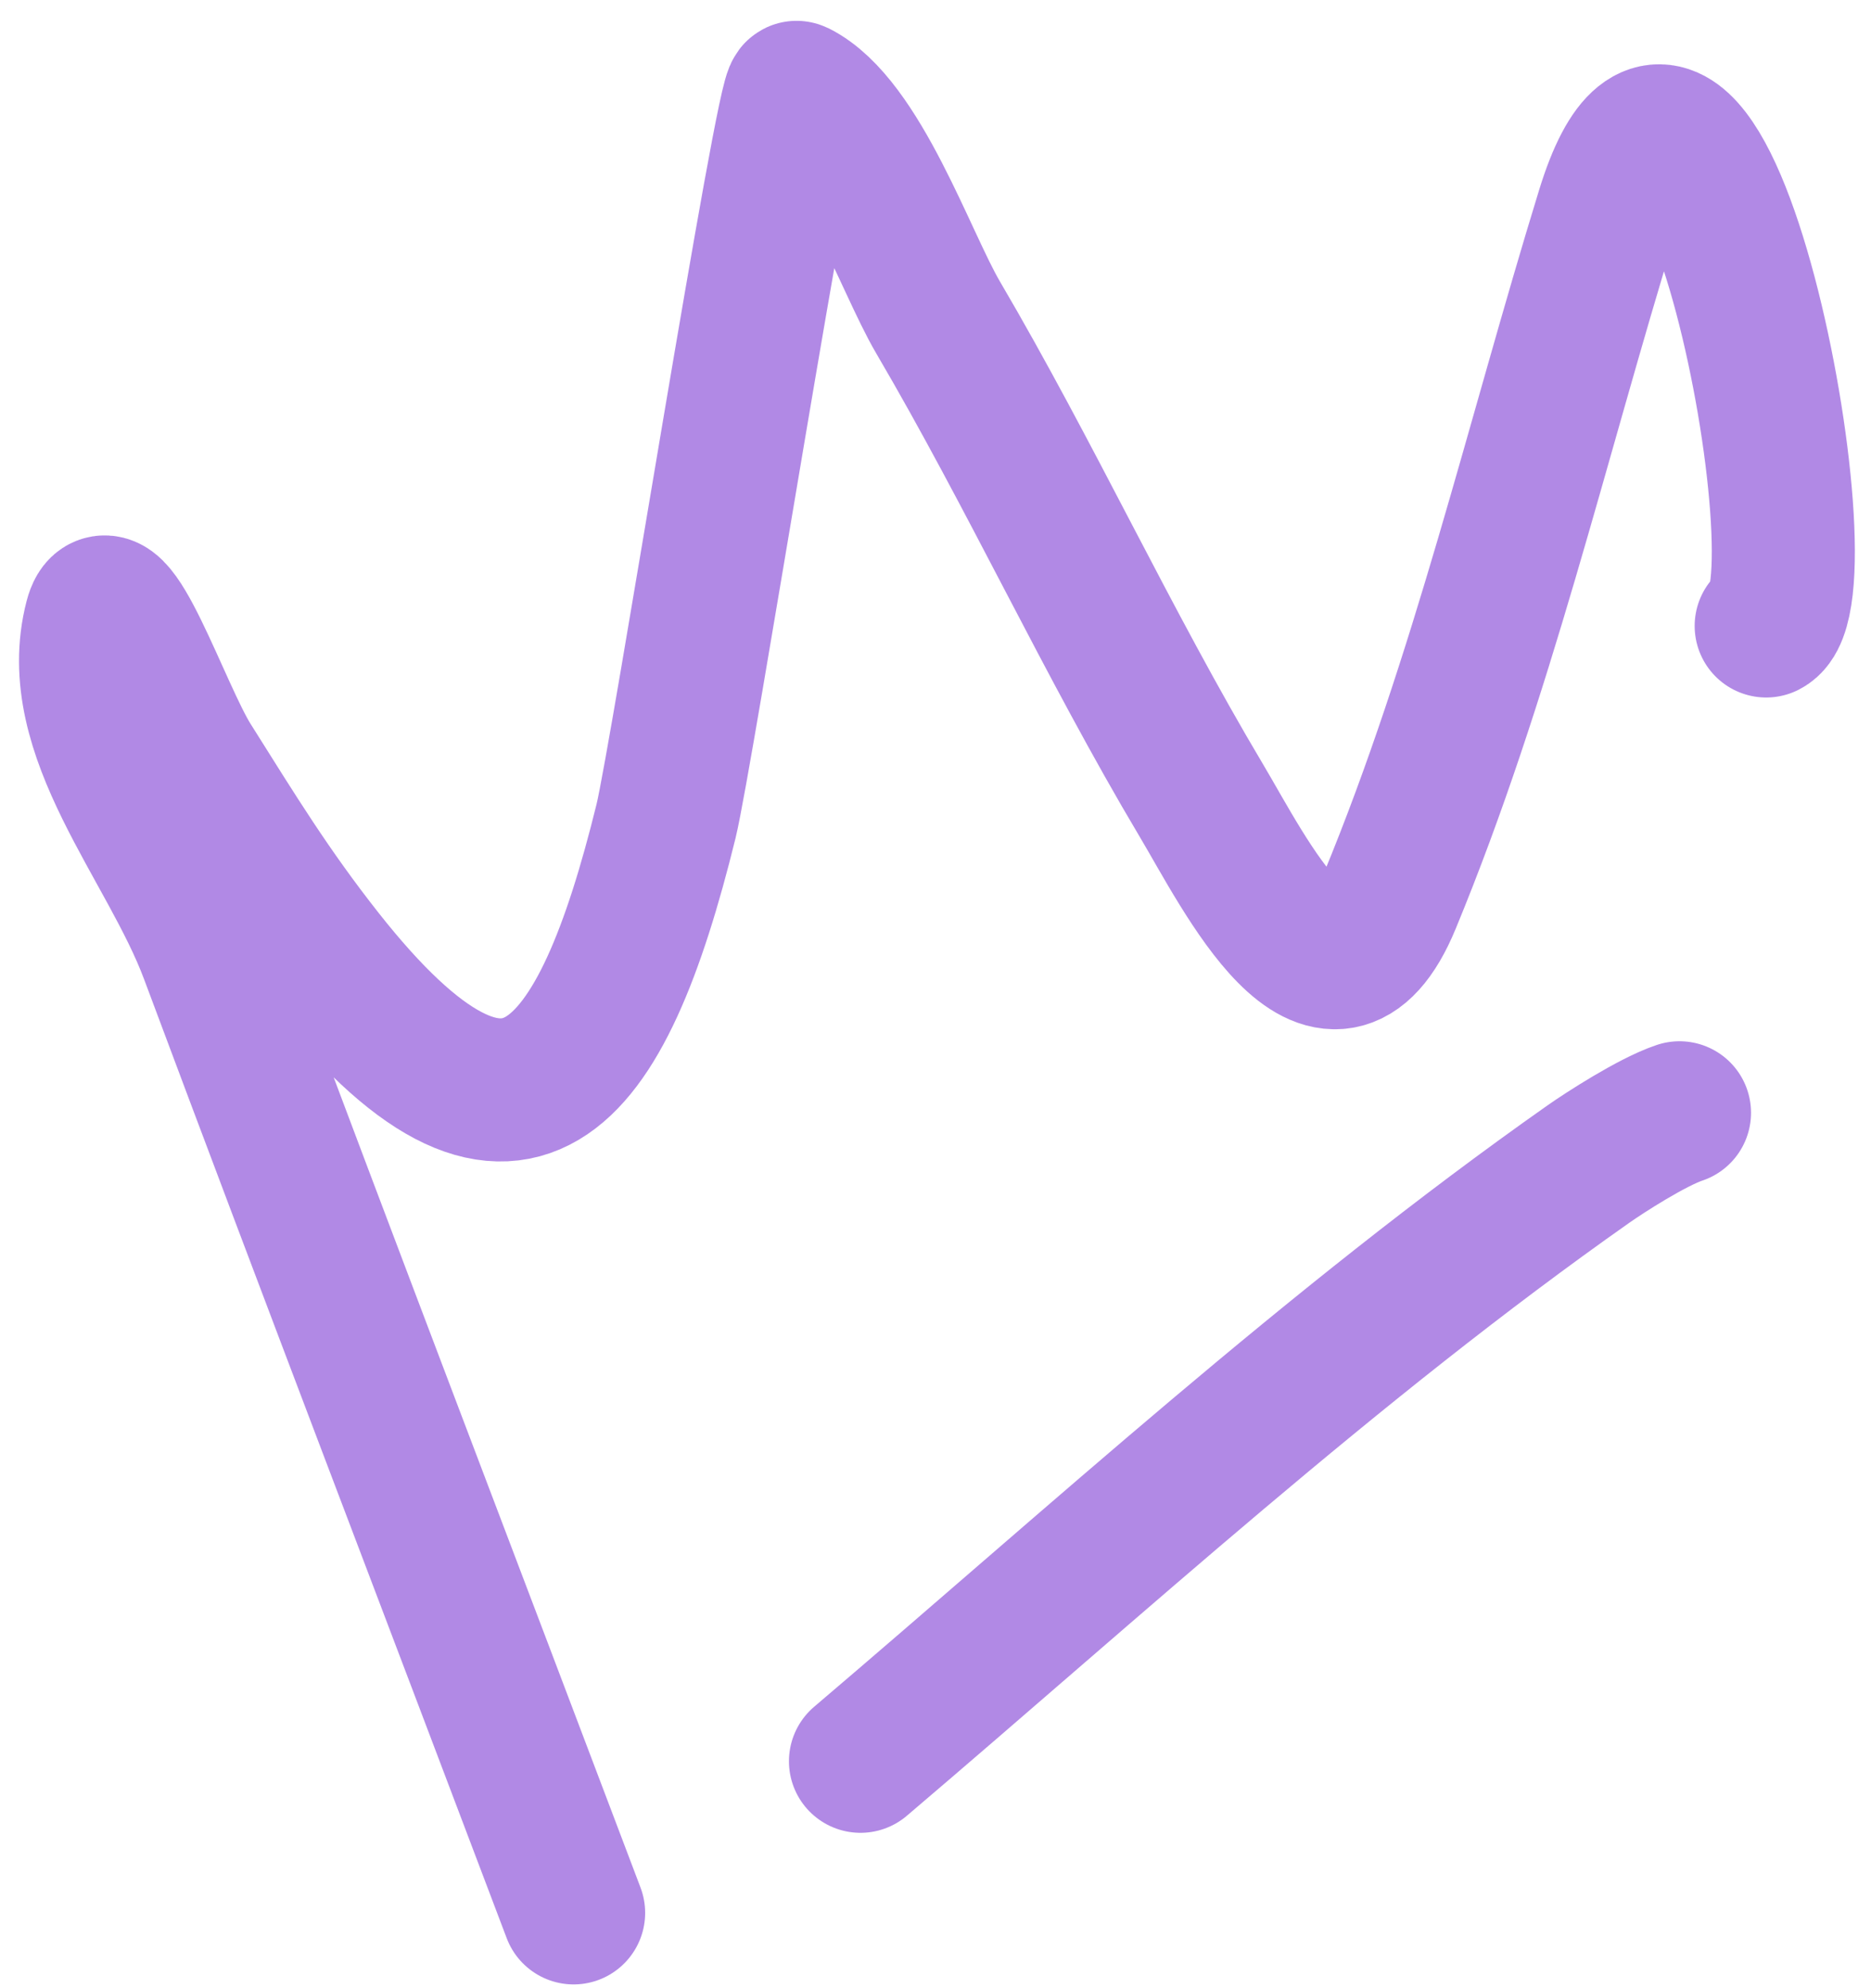 <svg width="64" height="68" viewBox="0 0 64 68" fill="none" xmlns="http://www.w3.org/2000/svg">
<path d="M19.621 65.424C15.485 54.49 11.308 43.572 7.215 32.621C5.802 28.841 2.26 25.076 3.279 21.171C3.772 19.282 5.46 24.409 6.5 26.061C8.059 28.539 9.235 30.462 11.032 32.741C17.599 41.064 20.587 37.003 22.782 28.089C23.317 25.912 26.934 2.999 27.255 3.159C29.38 4.222 30.966 8.945 32.086 10.853C35.263 16.266 37.883 21.985 41.091 27.373C42.561 29.842 45.476 35.81 47.532 30.832C50.696 23.174 52.56 15.103 54.987 7.215C58.119 -2.963 62.619 20.307 60.415 21.409" stroke="#B189E5" stroke-width="4.894" stroke-linecap="round"/>
<path d="M29.434 60.239C37.571 53.318 45.579 45.974 54.336 39.812C54.873 39.434 56.512 38.373 57.449 38.06" stroke="#B189E5" stroke-width="4.894" stroke-linecap="round"/>
</svg>
